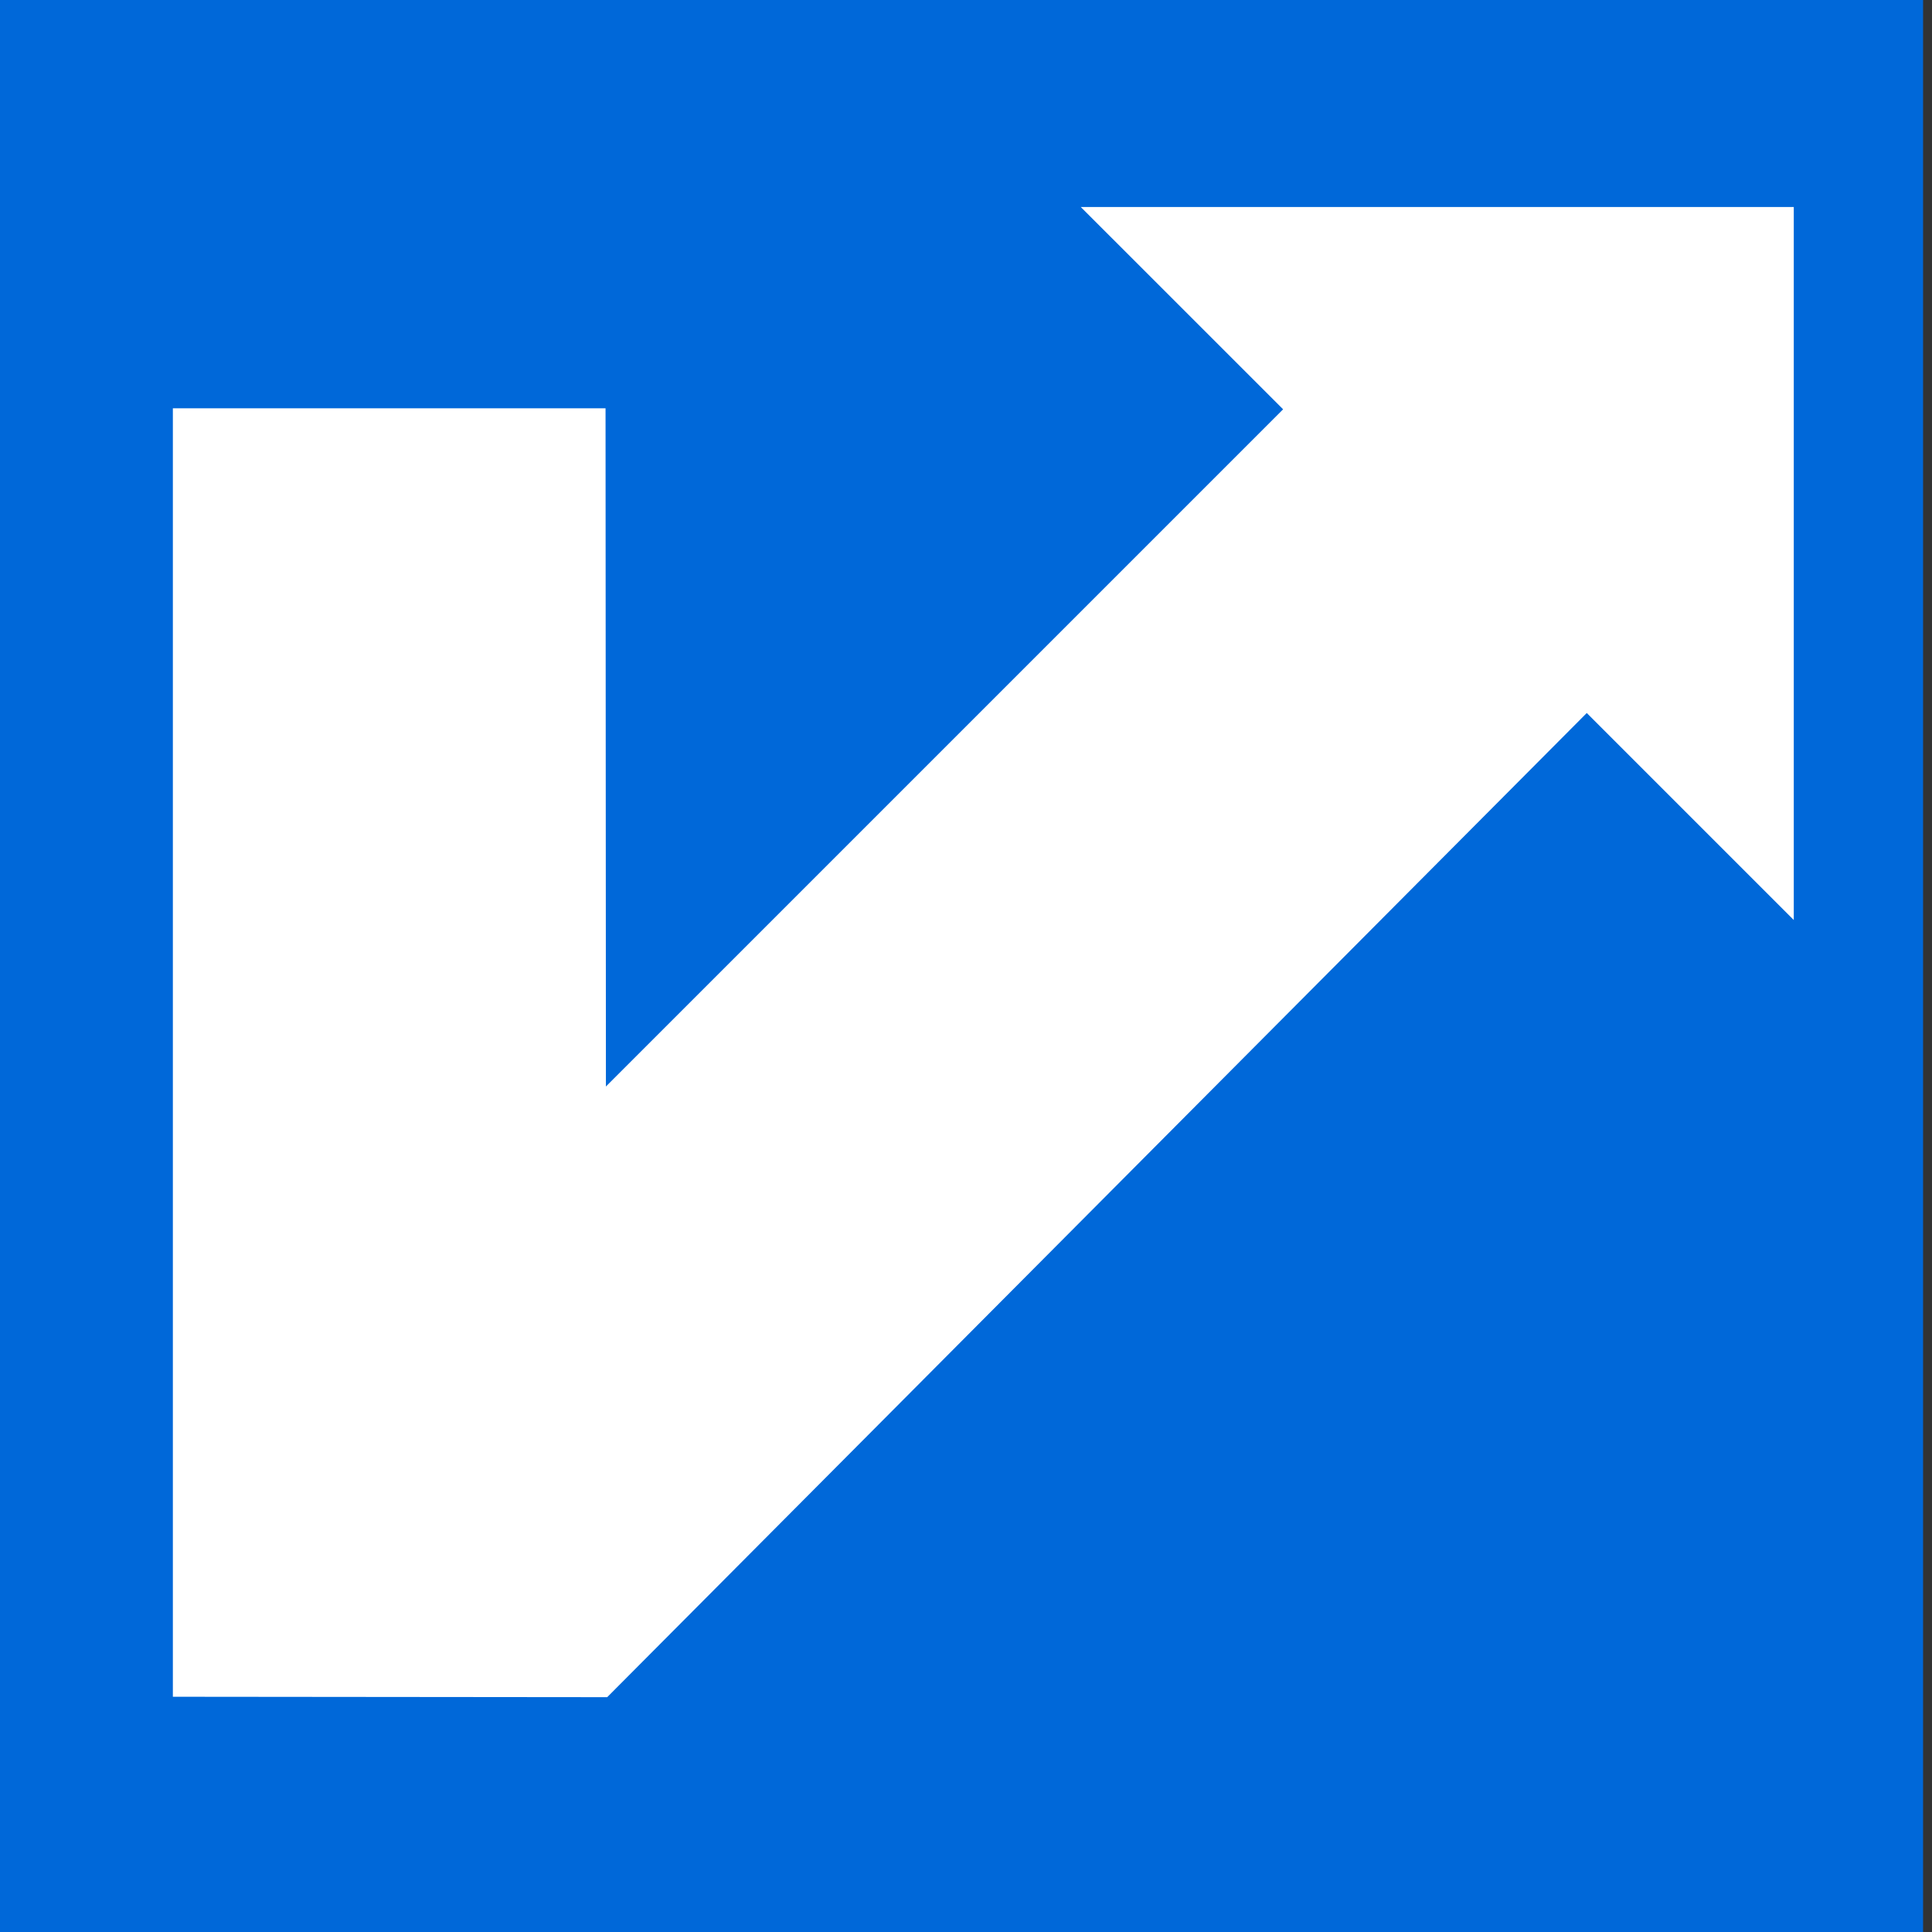 <?xml version="1.0" encoding="UTF-8"?> <svg xmlns="http://www.w3.org/2000/svg" width="42" height="42" viewBox="0 0 42 42" fill="none"><rect x="0" y="0" width="42" height="42" fill="#333333" stroke="none"/><path d="M41.806 0H0V42H41.806V0Z" fill="#0068D9"></path><path fill-rule="evenodd" clip-rule="evenodd" d="M38.995 4.5V20L34.495 15.5L13.2 36.895L3.758 36.886L3.758 8.876L13.164 8.876L13.172 23.62L27.894 8.898L23.495 4.5L38.995 4.5Z" fill="white"></path></svg> 